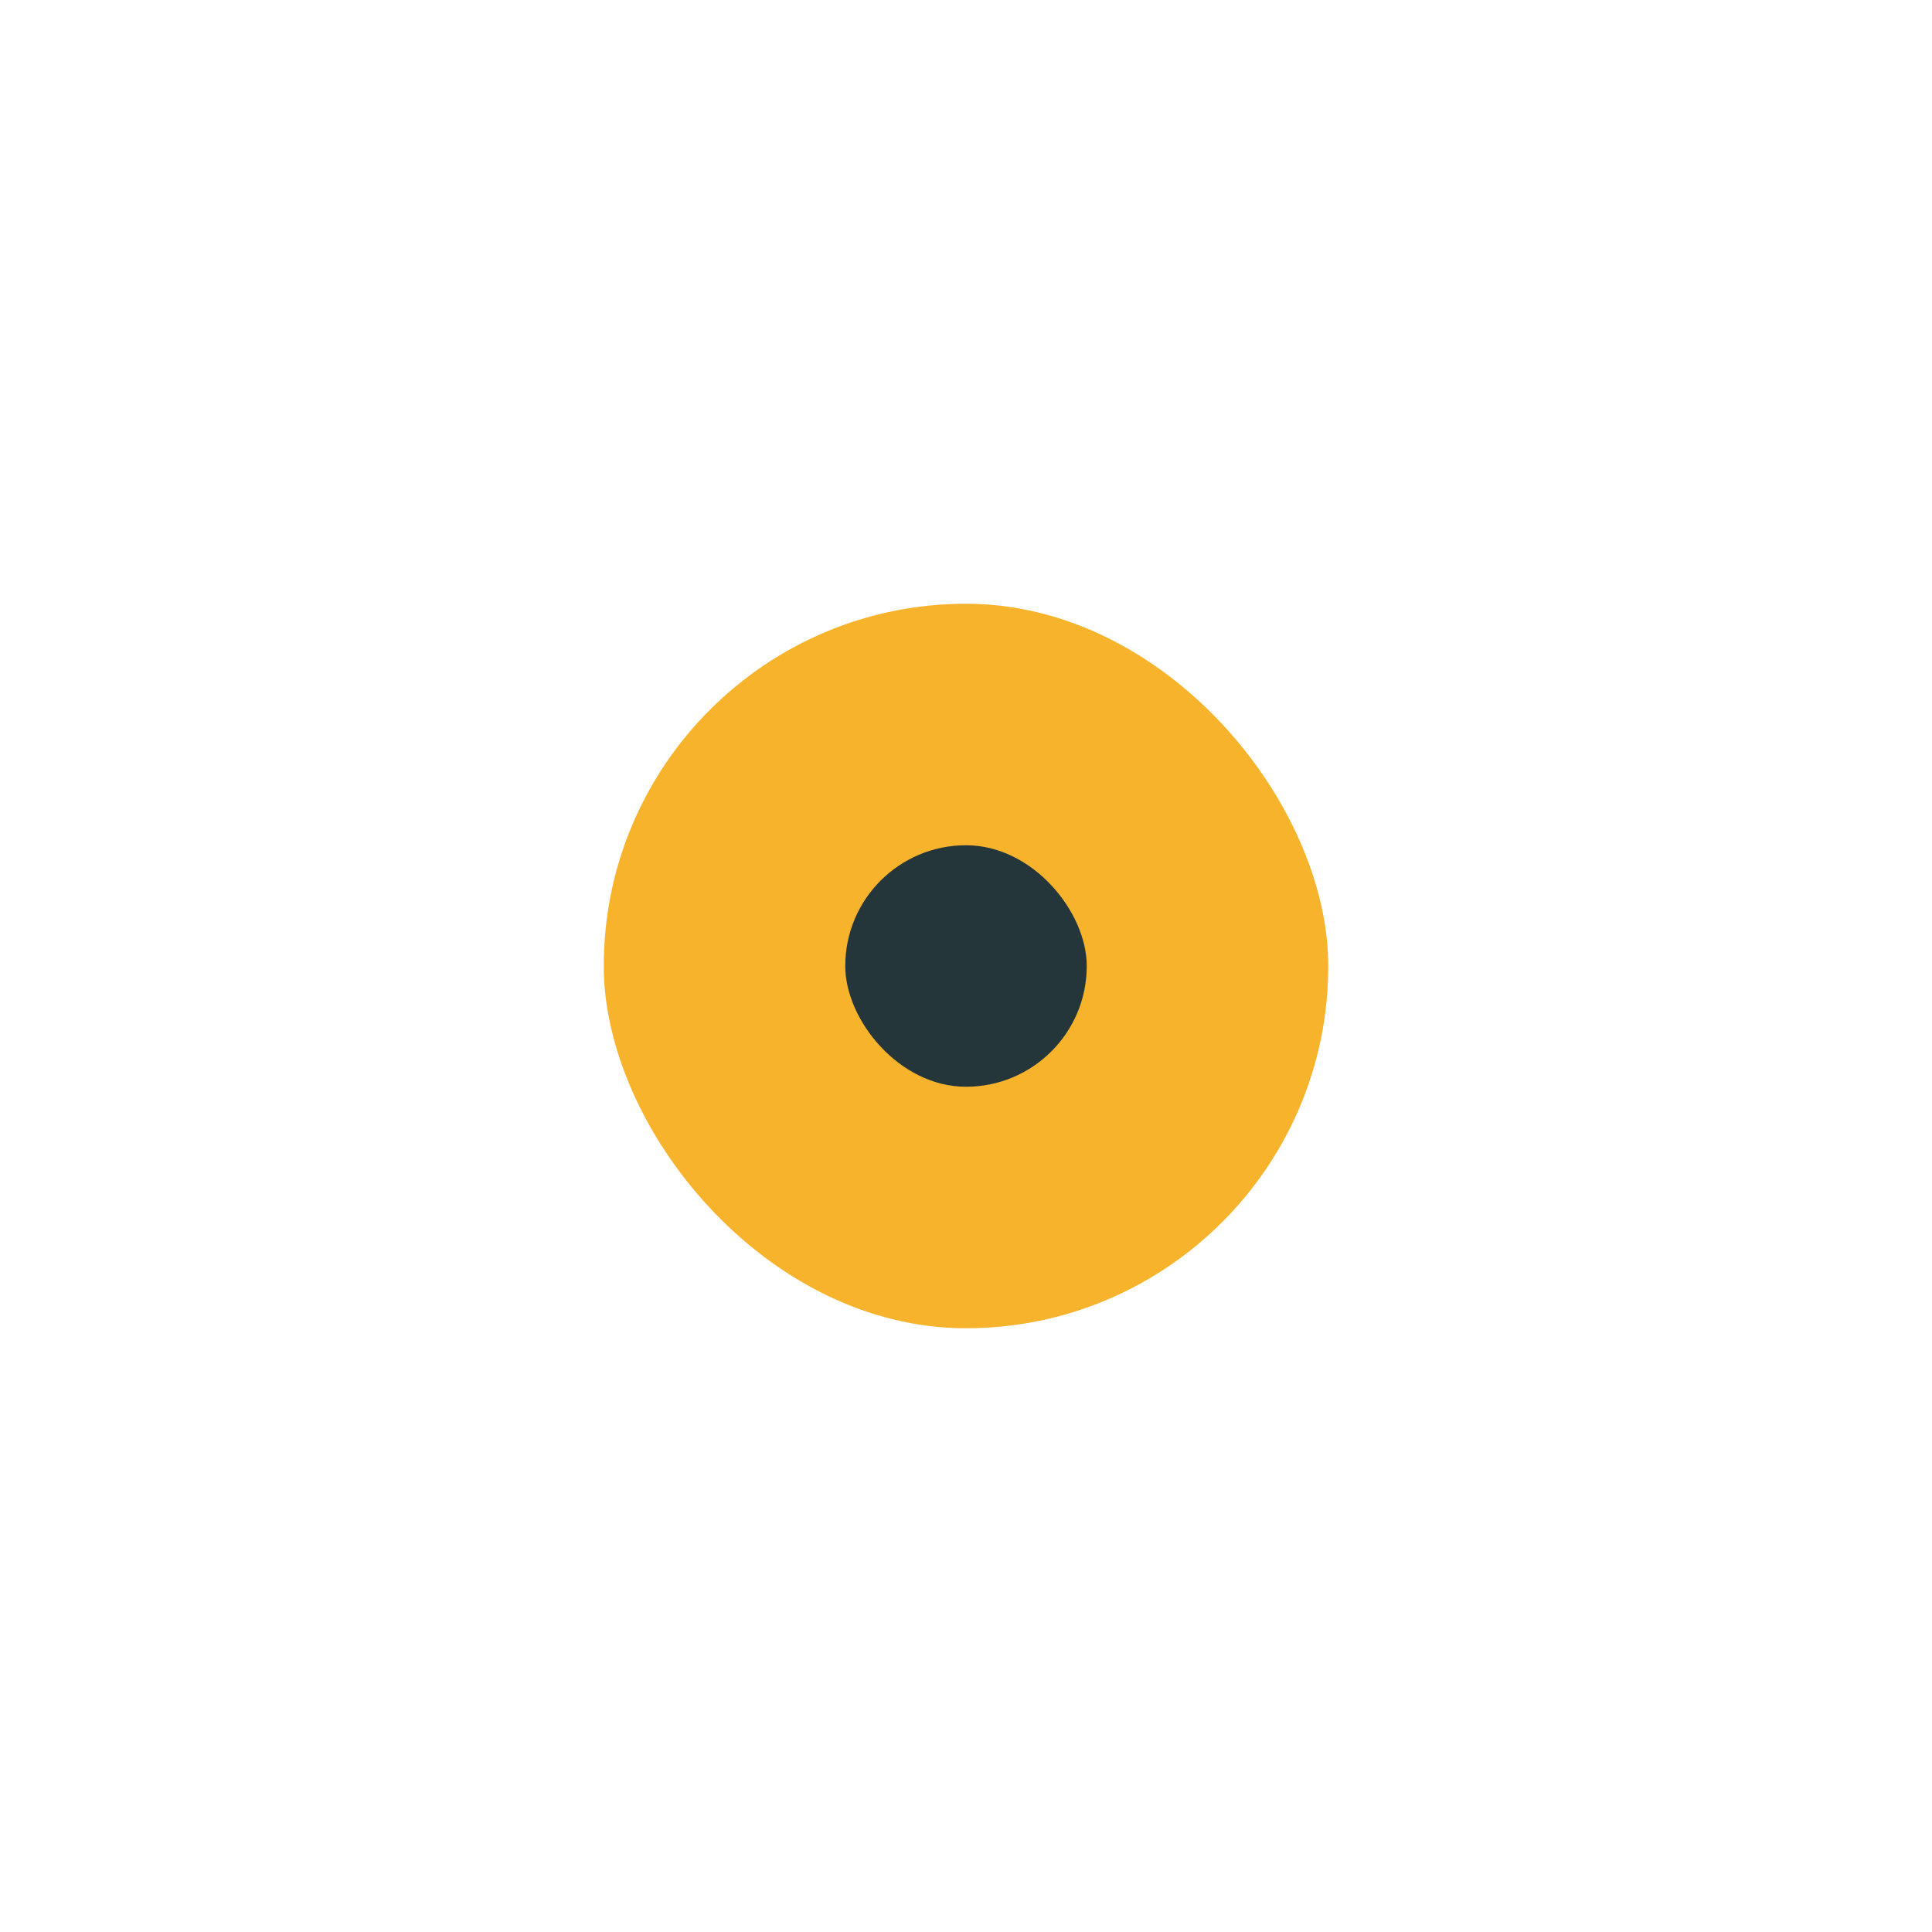 <?xml version="1.0" encoding="UTF-8"?>
<svg xmlns="http://www.w3.org/2000/svg" width="32" height="32" viewBox="0 0 32 32"><rect x="10" y="10" width="12" height="12" rx="6" fill="#F7B32B"/><rect x="14" y="14" width="4" height="4" rx="2" fill="#25363B"/></svg>